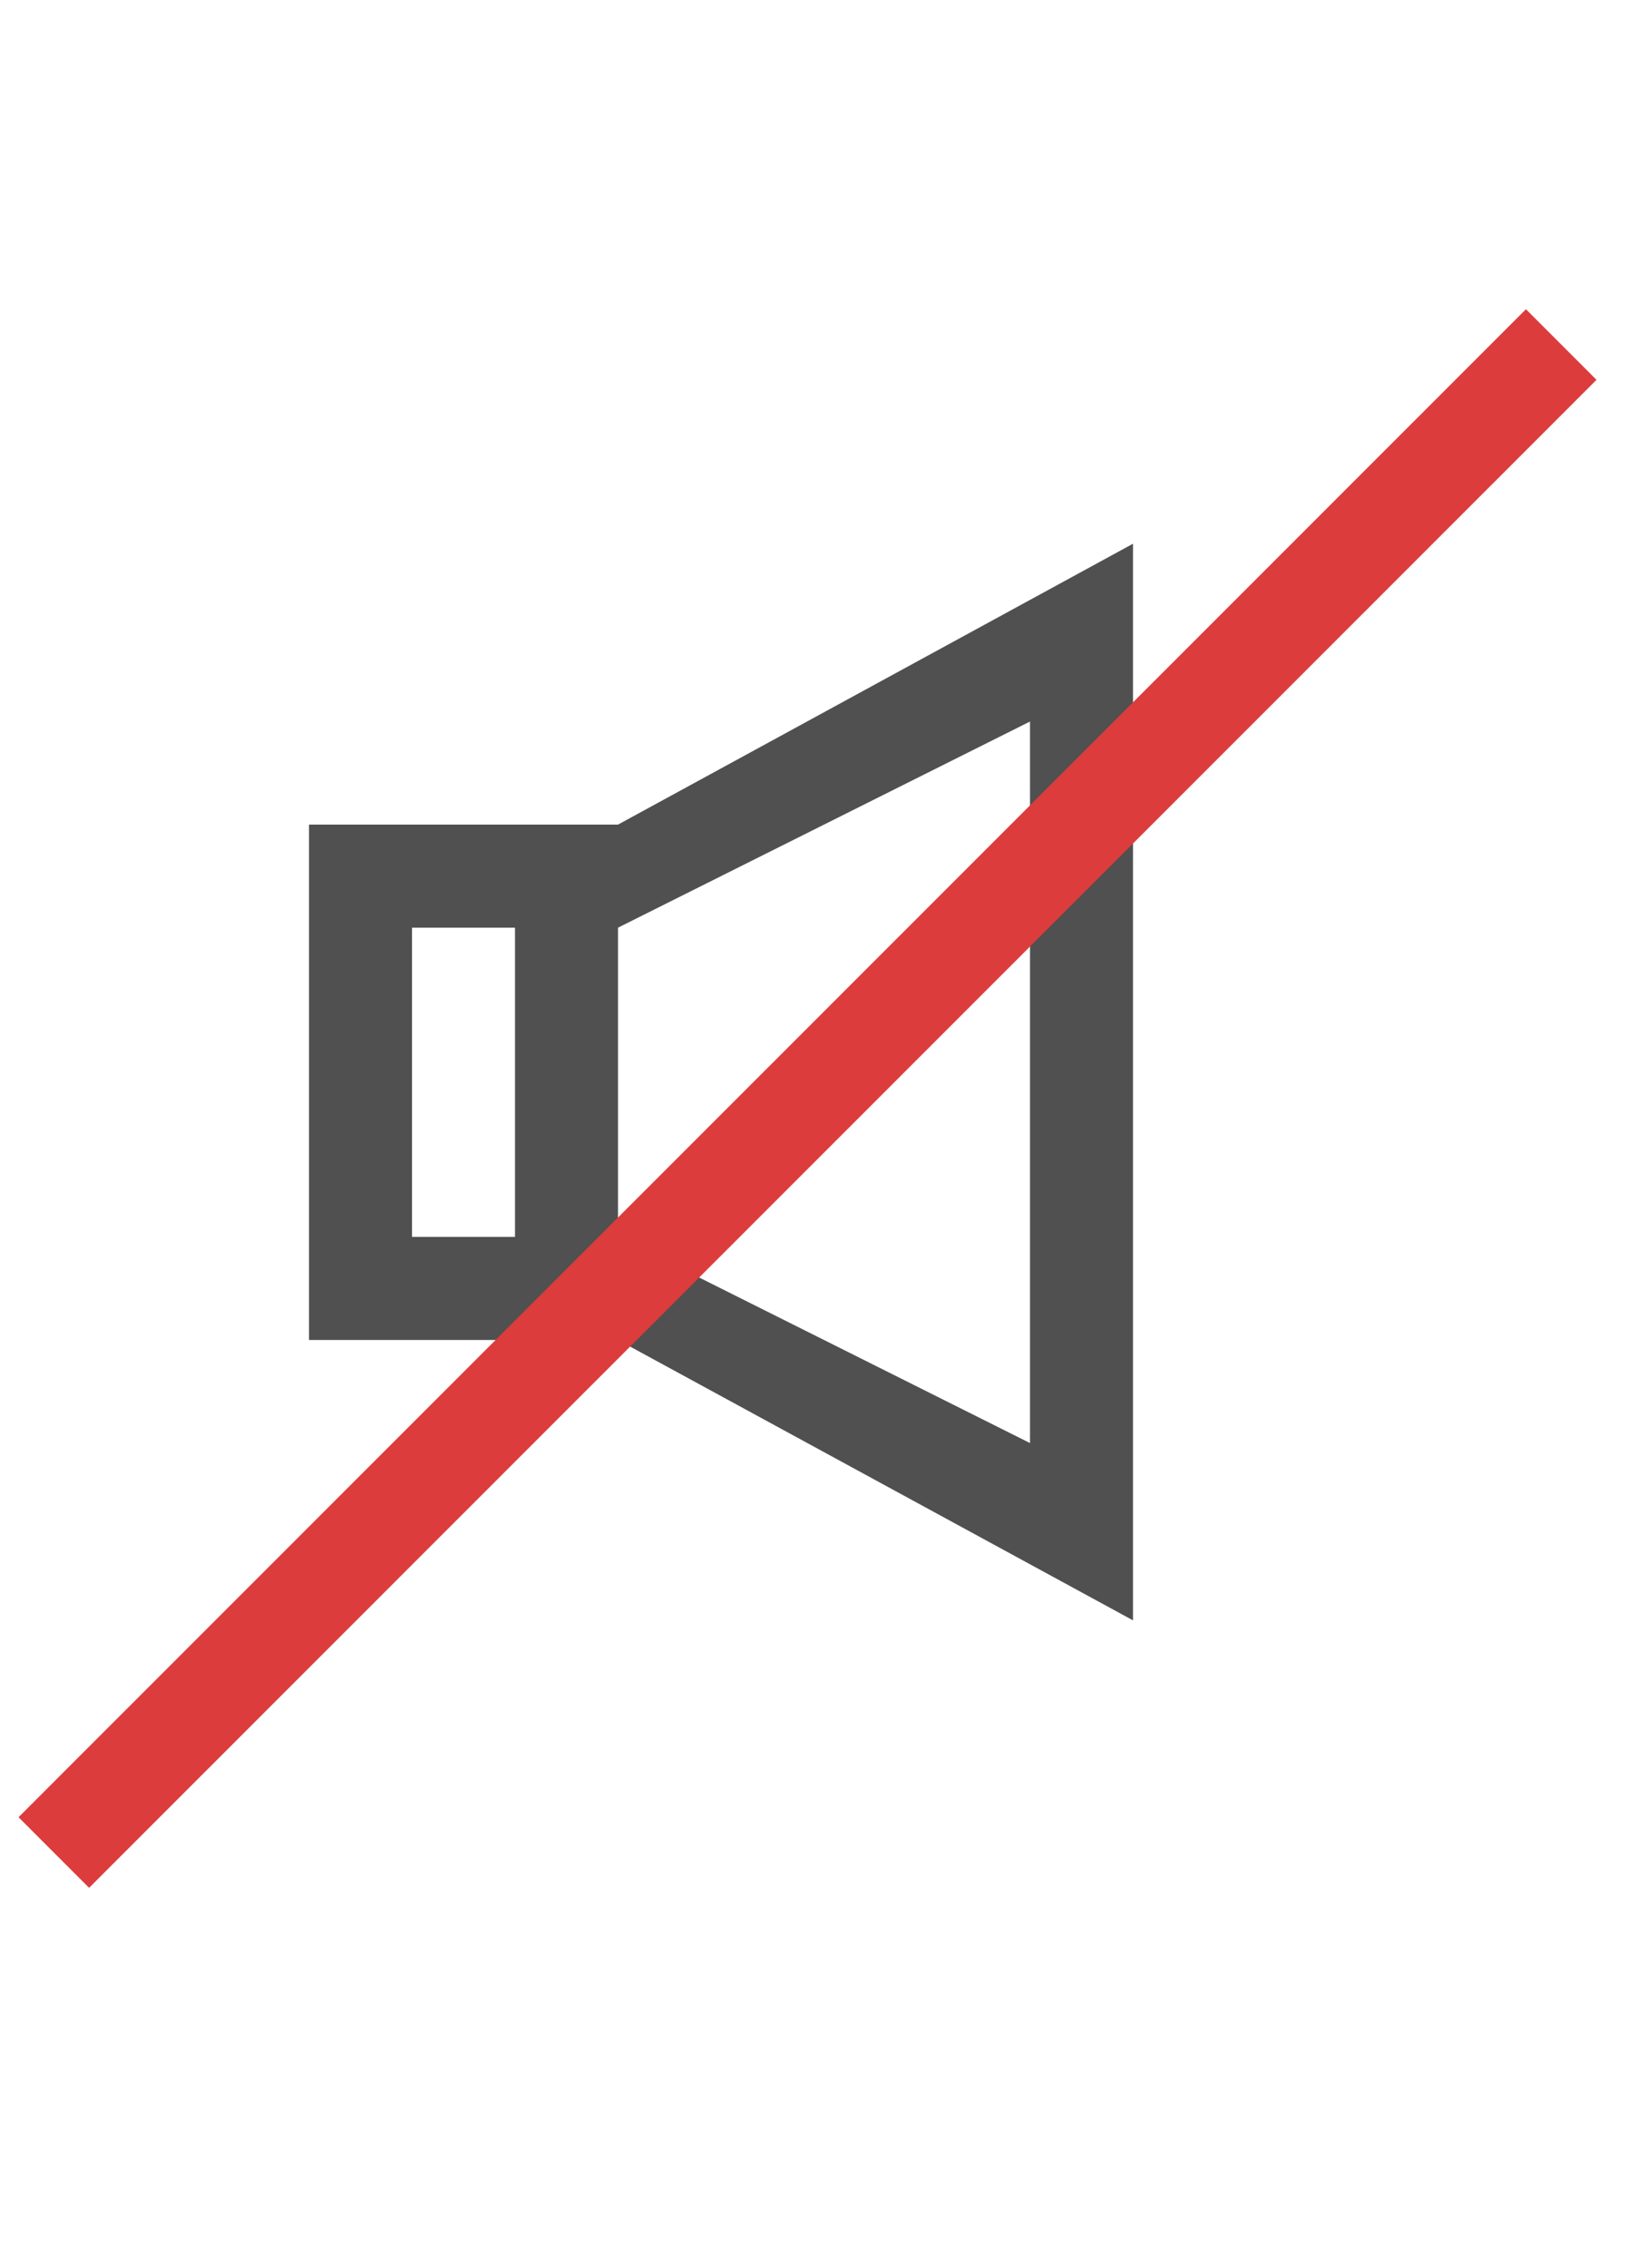 <svg id="9203fa54-90ae-4183-b713-f2c02b2d6d63" data-name="GiraIconMediaVolumeOff_44px" xmlns="http://www.w3.org/2000/svg" viewBox="0 0 32 44">
  <defs>
    <style>
      .c70a4d7d-e852-4248-8cca-4b0415c0396a {
        fill: #505050;
      }

      .ec3ed128-9651-449f-8e30-8e32643d1b5d {
        fill: #dc3c3c;
      }
    </style>
  </defs>
  <title>GiraIconMediaVolumeOff_44px</title>
  <path class="c70a4d7d-e852-4248-8cca-4b0415c0396a" d="M12,16H6V26h6l10,5.44V10.55ZM8,18h2v6H8ZM20,28l-8-4V18l8-4Z"/>
  <path class="ec3ed128-9651-449f-8e30-8e32643d1b5d" d="M31,7.37,1.73,36.63.36,35.26,29.63,6Z"/>
</svg>
